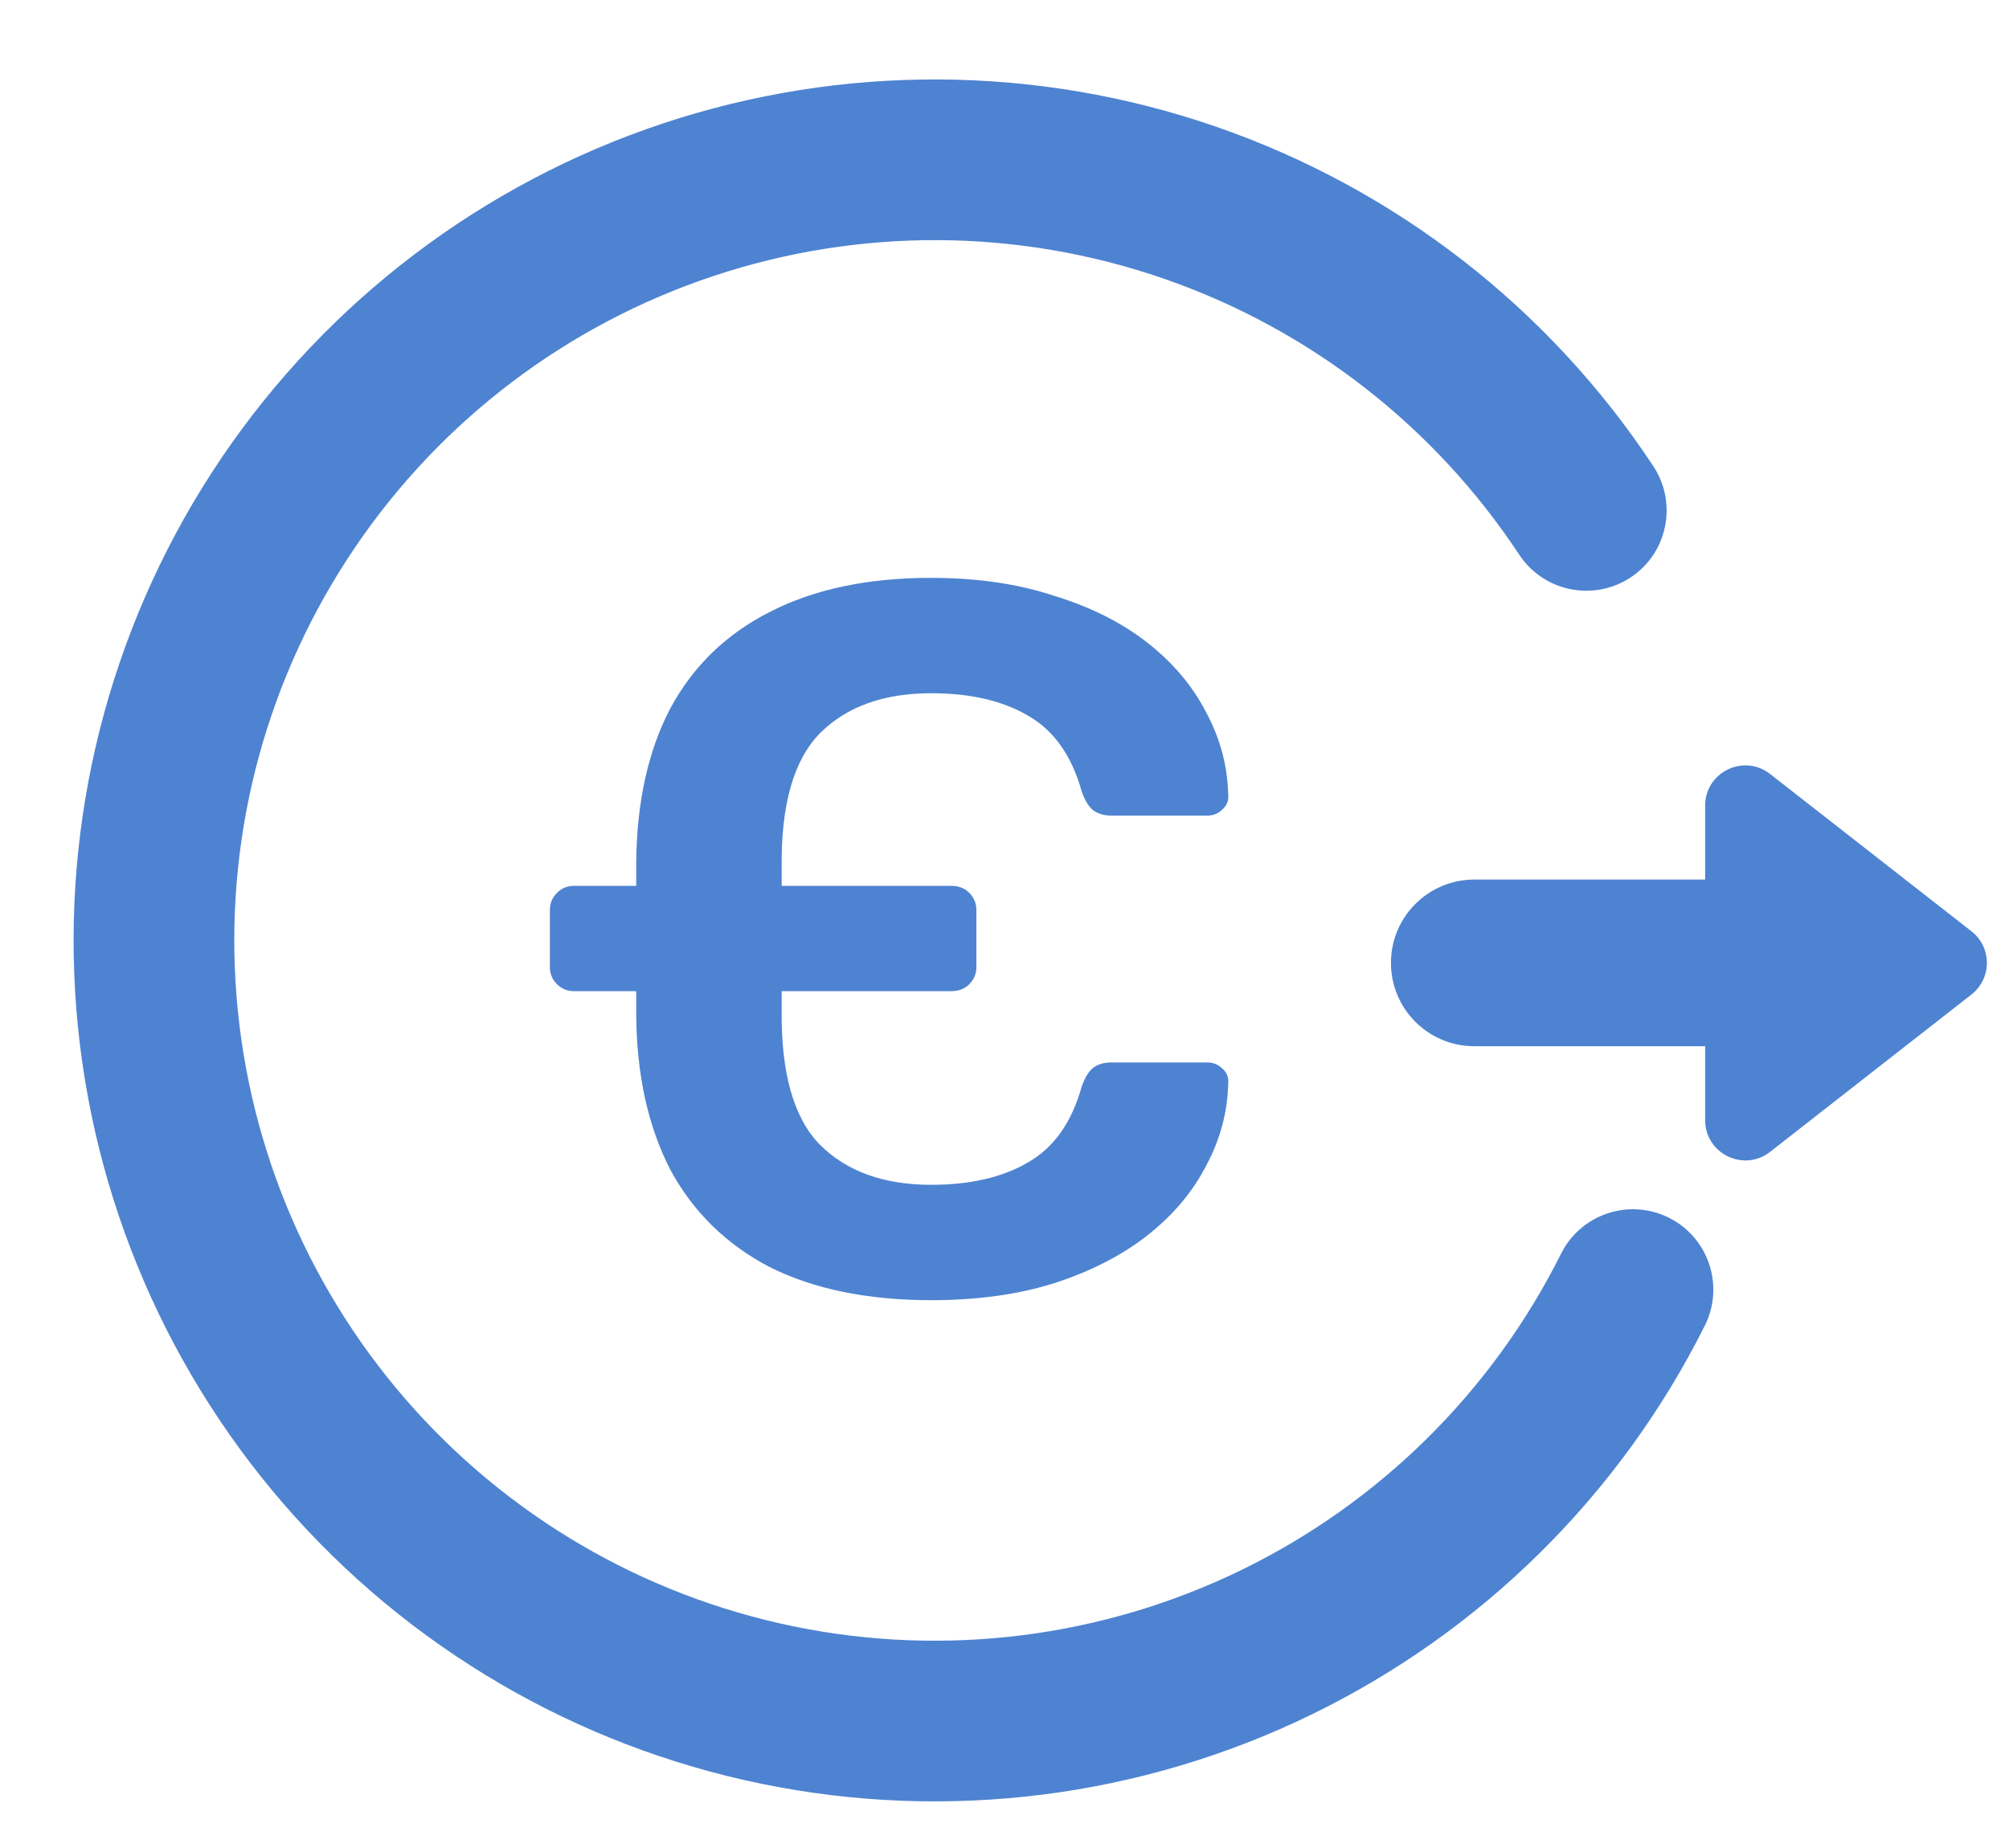 <svg width="25" height="23" viewBox="0 0 25 23" fill="none" xmlns="http://www.w3.org/2000/svg">
<path d="M14.479 3.467C12.666 2.84 10.696 2.829 8.876 3.436C7.056 4.042 5.487 5.232 4.412 6.822C3.337 8.411 2.816 10.31 2.931 12.225C3.046 14.141 3.789 15.964 5.046 17.414C6.303 18.864 8.003 19.858 9.883 20.243C11.762 20.628 13.716 20.382 15.442 19.543C17.167 18.704 18.568 17.319 19.426 15.603C19.673 15.109 20.274 14.909 20.768 15.156C21.262 15.403 21.462 16.004 21.215 16.498C20.16 18.607 18.438 20.31 16.316 21.341C14.195 22.373 11.793 22.675 9.482 22.202C7.171 21.729 5.08 20.506 3.535 18.724C1.99 16.942 1.076 14.7 0.935 12.345C0.794 9.99 1.434 7.655 2.755 5.701C4.077 3.747 6.006 2.284 8.244 1.538C10.482 0.793 12.903 0.806 15.133 1.577C17.362 2.348 19.275 3.833 20.574 5.802C20.878 6.263 20.752 6.883 20.291 7.187C19.83 7.491 19.209 7.364 18.905 6.903C17.848 5.302 16.293 4.094 14.479 3.467Z" fill="#4E83D1"/>
<path d="M11.588 16.182C10.797 16.182 10.127 16.044 9.578 15.77C9.037 15.487 8.625 15.083 8.342 14.559C8.067 14.026 7.925 13.389 7.917 12.648V12.336H7.143C7.06 12.336 6.989 12.307 6.931 12.249C6.872 12.191 6.843 12.12 6.843 12.037V11.325C6.843 11.242 6.872 11.171 6.931 11.113C6.989 11.054 7.06 11.025 7.143 11.025H7.917V10.726C7.925 9.976 8.067 9.34 8.342 8.815C8.625 8.291 9.037 7.891 9.578 7.617C10.127 7.334 10.797 7.192 11.588 7.192C12.162 7.192 12.674 7.267 13.123 7.417C13.581 7.558 13.968 7.754 14.285 8.004C14.601 8.253 14.842 8.541 15.009 8.865C15.184 9.19 15.275 9.531 15.284 9.889C15.292 9.964 15.267 10.026 15.209 10.076C15.159 10.126 15.096 10.151 15.021 10.151H13.835C13.744 10.151 13.669 10.13 13.61 10.089C13.552 10.047 13.502 9.968 13.461 9.851C13.336 9.402 13.111 9.086 12.786 8.903C12.47 8.719 12.07 8.628 11.588 8.628C10.997 8.628 10.535 8.794 10.202 9.127C9.877 9.46 9.719 10.014 9.727 10.788V11.025H11.838C11.929 11.025 12.004 11.054 12.062 11.113C12.12 11.171 12.15 11.242 12.15 11.325V12.037C12.15 12.12 12.12 12.191 12.062 12.249C12.004 12.307 11.929 12.336 11.838 12.336H9.727V12.573C9.719 13.356 9.877 13.914 10.202 14.246C10.535 14.579 10.997 14.746 11.588 14.746C12.07 14.746 12.47 14.654 12.786 14.471C13.111 14.288 13.336 13.972 13.461 13.522C13.502 13.406 13.552 13.327 13.61 13.285C13.669 13.243 13.744 13.223 13.835 13.223H15.021C15.096 13.223 15.159 13.248 15.209 13.297C15.267 13.347 15.292 13.41 15.284 13.485C15.275 13.843 15.184 14.184 15.009 14.509C14.842 14.833 14.601 15.12 14.285 15.37C13.968 15.62 13.581 15.82 13.123 15.969C12.674 16.111 12.162 16.182 11.588 16.182Z" fill="#4E83D1"/>
<path d="M24.532 12.378L22.027 14.336C21.699 14.592 21.219 14.359 21.219 13.942V13.021H18.346C17.773 13.021 17.309 12.557 17.309 11.984C17.309 11.412 17.773 10.947 18.346 10.947H21.219V10.027C21.219 9.61 21.699 9.376 22.027 9.633L24.532 11.59C24.789 11.79 24.789 12.178 24.532 12.378Z" fill="#4E83D1"/>
</svg>
